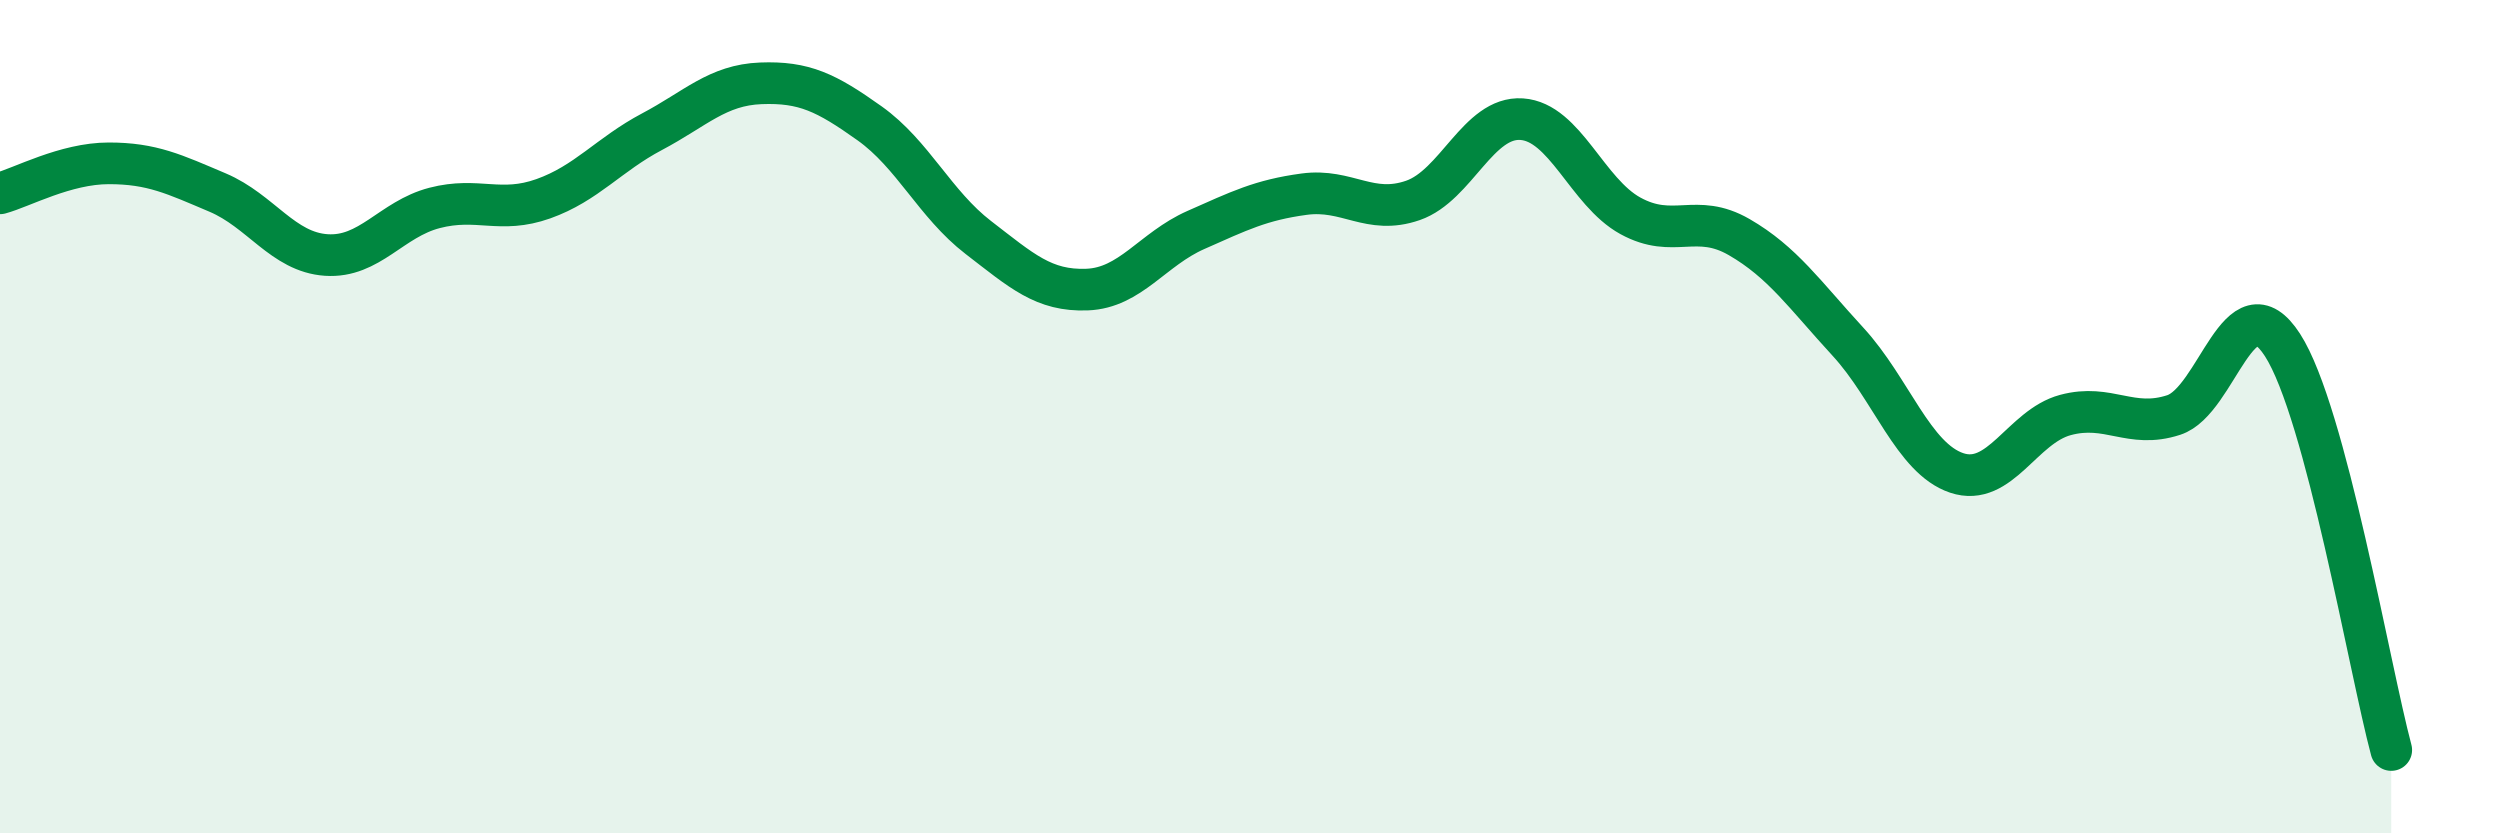 
    <svg width="60" height="20" viewBox="0 0 60 20" xmlns="http://www.w3.org/2000/svg">
      <path
        d="M 0,4.64 C 0.52,4.5 1.57,3.92 2.61,3.92 C 3.65,3.92 4.18,4.18 5.22,4.62 C 6.26,5.06 6.79,6.05 7.83,6.12 C 8.87,6.19 9.39,5.26 10.43,4.99 C 11.47,4.72 12,5.14 13.04,4.77 C 14.08,4.4 14.61,3.71 15.65,3.16 C 16.69,2.61 17.22,2.04 18.26,2 C 19.3,1.96 19.83,2.22 20.87,2.96 C 21.91,3.7 22.44,4.9 23.48,5.7 C 24.52,6.5 25.05,6.99 26.09,6.95 C 27.13,6.91 27.66,5.98 28.7,5.52 C 29.74,5.06 30.26,4.8 31.3,4.66 C 32.34,4.52 32.87,5.17 33.91,4.81 C 34.95,4.45 35.48,2.79 36.52,2.86 C 37.56,2.93 38.09,4.61 39.13,5.18 C 40.17,5.75 40.7,5.09 41.74,5.69 C 42.78,6.29 43.31,7.07 44.35,8.2 C 45.39,9.33 45.92,11 46.96,11.35 C 48,11.7 48.53,10.24 49.57,9.96 C 50.61,9.68 51.13,10.3 52.17,9.96 C 53.21,9.62 53.74,6.67 54.78,8.28 C 55.82,9.89 56.87,16.06 57.39,18L57.39 20L0 20Z"
        fill="#008740"
        opacity="0.1"
        stroke-linecap="round"
        stroke-linejoin="round"
      />
      <path
        d="M 0,4.64 C 0.52,4.5 1.57,3.92 2.61,3.92 C 3.65,3.92 4.18,4.18 5.22,4.62 C 6.26,5.06 6.79,6.05 7.83,6.12 C 8.87,6.19 9.39,5.26 10.43,4.99 C 11.47,4.72 12,5.14 13.04,4.77 C 14.08,4.4 14.61,3.71 15.65,3.16 C 16.69,2.61 17.22,2.04 18.26,2 C 19.3,1.96 19.83,2.22 20.87,2.96 C 21.91,3.7 22.44,4.9 23.48,5.7 C 24.52,6.5 25.05,6.99 26.09,6.95 C 27.13,6.91 27.66,5.98 28.7,5.52 C 29.74,5.06 30.26,4.8 31.3,4.66 C 32.34,4.52 32.87,5.17 33.91,4.81 C 34.95,4.45 35.48,2.79 36.52,2.86 C 37.56,2.93 38.09,4.61 39.13,5.18 C 40.17,5.75 40.7,5.09 41.74,5.69 C 42.78,6.29 43.31,7.07 44.35,8.2 C 45.39,9.33 45.92,11 46.96,11.35 C 48,11.7 48.53,10.24 49.57,9.96 C 50.61,9.68 51.13,10.3 52.17,9.96 C 53.21,9.62 53.74,6.67 54.78,8.28 C 55.82,9.89 56.87,16.06 57.39,18"
        stroke="#008740"
        stroke-width="1"
        fill="none"
        stroke-linecap="round"
        stroke-linejoin="round"
      />
    </svg>
  
